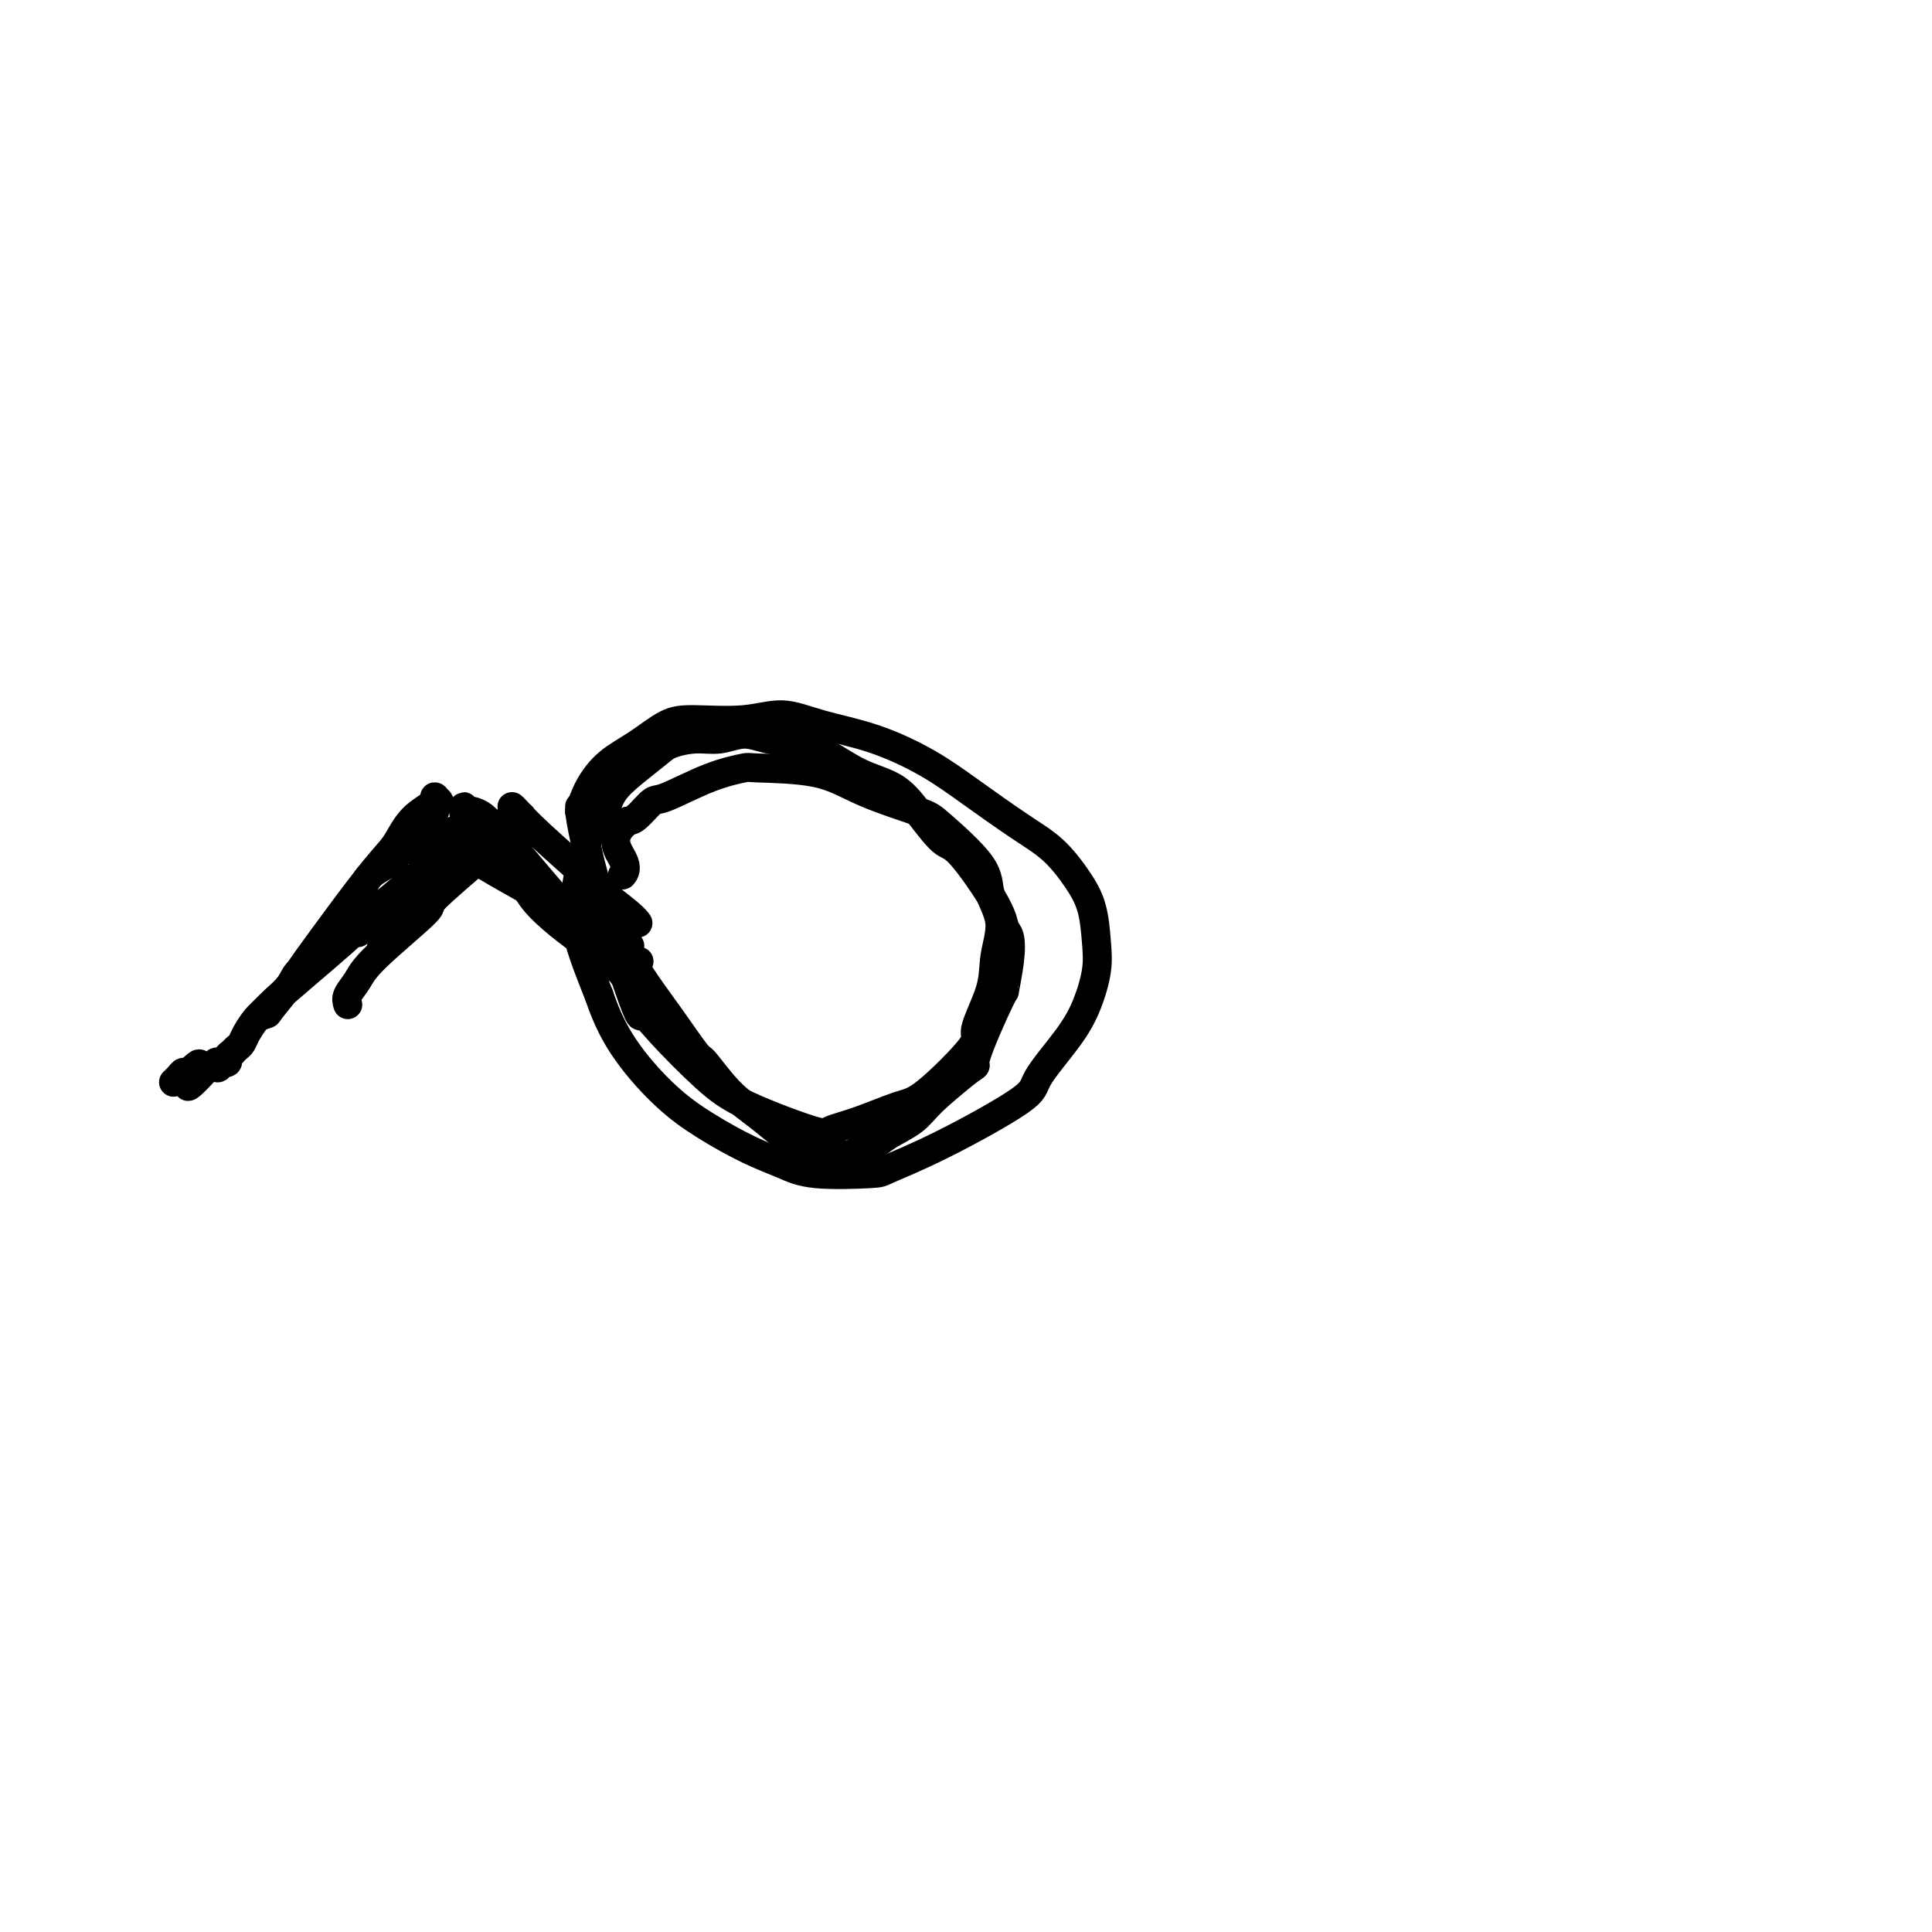 <svg viewBox='0 0 400 400' version='1.1' xmlns='http://www.w3.org/2000/svg' xmlns:xlink='http://www.w3.org/1999/xlink'><g fill='none' stroke='#000000' stroke-width='6' stroke-linecap='round' stroke-linejoin='round'><path d='M72,208c-0.187,-0.586 -0.374,-1.172 0,-2c0.374,-0.828 1.310,-1.897 2,-3c0.690,-1.103 1.135,-2.240 4,-5c2.865,-2.760 8.151,-7.141 10,-9c1.849,-1.859 0.263,-1.194 2,-3c1.737,-1.806 6.799,-6.082 9,-8c2.201,-1.918 1.542,-1.479 2,-2c0.458,-0.521 2.032,-2.001 3,-3c0.968,-0.999 1.331,-1.518 2,-2c0.669,-0.482 1.645,-0.927 2,-1c0.355,-0.073 0.088,0.227 0,0c-0.088,-0.227 0.003,-0.980 0,-1c-0.003,-0.020 -0.100,0.693 0,1c0.100,0.307 0.397,0.207 0,0c-0.397,-0.207 -1.489,-0.521 -3,0c-1.511,0.521 -3.440,1.875 -5,3c-1.560,1.125 -2.750,2.019 -4,3c-1.250,0.981 -2.561,2.048 -4,3c-1.439,0.952 -3.005,1.787 -4,3c-0.995,1.213 -1.419,2.802 -2,4c-0.581,1.198 -1.318,2.006 -2,3c-0.682,0.994 -1.307,2.175 -2,3c-0.693,0.825 -1.454,1.293 -2,2c-0.546,0.707 -0.878,1.652 -1,2c-0.122,0.348 -0.035,0.099 0,0c0.035,-0.099 0.017,-0.050 0,0'/><path d='M74,193c0.000,0.000 0.100,0.100 0.1,0.1'/><path d='M87,177c1.101,-1.185 2.202,-2.369 3,-3c0.798,-0.631 1.292,-0.708 2,-1c0.708,-0.292 1.631,-0.798 2,-1c0.369,-0.202 0.185,-0.101 0,0'/><path d='M96,176c0.887,0.107 1.774,0.214 1,0c-0.774,-0.214 -3.208,-0.750 3,3c6.208,3.750 21.060,11.786 27,15c5.940,3.214 2.970,1.607 0,0'/><path d='M106,167c0.145,0.113 0.290,0.225 1,1c0.710,0.775 1.984,2.211 5,5c3.016,2.789 7.775,6.930 10,9c2.225,2.070 1.916,2.070 3,3c1.084,0.930 3.561,2.789 5,4c1.439,1.211 1.840,1.775 2,2c0.160,0.225 0.080,0.113 0,0'/><path d='M96,173c-0.345,-0.196 -0.690,-0.391 0,0c0.690,0.391 2.414,1.369 5,3c2.586,1.631 6.035,3.915 9,6c2.965,2.085 5.446,3.970 8,6c2.554,2.030 5.179,4.204 7,6c1.821,1.796 2.836,3.214 4,4c1.164,0.786 2.475,0.939 3,1c0.525,0.061 0.262,0.031 0,0'/><path d='M103,177c1.085,1.159 2.169,2.318 3,3c0.831,0.682 1.408,0.886 2,2c0.592,1.114 1.198,3.138 4,6c2.802,2.862 7.800,6.563 10,8c2.200,1.437 1.602,0.609 2,1c0.398,0.391 1.793,2.001 3,3c1.207,0.999 2.226,1.389 3,2c0.774,0.611 1.302,1.445 2,2c0.698,0.555 1.566,0.831 2,1c0.434,0.169 0.434,0.230 0,0c-0.434,-0.230 -1.303,-0.750 -2,-1c-0.697,-0.250 -1.223,-0.231 -2,-1c-0.777,-0.769 -1.804,-2.328 -3,-4c-1.196,-1.672 -2.561,-3.459 -4,-5c-1.439,-1.541 -2.952,-2.836 -5,-5c-2.048,-2.164 -4.633,-5.196 -7,-8c-2.367,-2.804 -4.518,-5.379 -6,-7c-1.482,-1.621 -2.296,-2.290 -3,-3c-0.704,-0.710 -1.299,-1.463 -2,-2c-0.701,-0.537 -1.508,-0.858 -2,-1c-0.492,-0.142 -0.668,-0.104 -1,0c-0.332,0.104 -0.821,0.275 -1,0c-0.179,-0.275 -0.048,-0.997 0,-1c0.048,-0.003 0.014,0.713 0,1c-0.014,0.287 -0.007,0.143 0,0'/><path d='M104,176c-0.468,0.055 -0.936,0.111 -2,0c-1.064,-0.111 -2.725,-0.387 -4,0c-1.275,0.387 -2.163,1.438 -3,2c-0.837,0.562 -1.622,0.637 -3,1c-1.378,0.363 -3.349,1.016 -5,2c-1.651,0.984 -2.981,2.298 -5,4c-2.019,1.702 -4.727,3.791 -6,5c-1.273,1.209 -1.112,1.536 -5,5c-3.888,3.464 -11.826,10.063 -15,13c-3.174,2.937 -1.586,2.211 -1,2c0.586,-0.211 0.168,0.093 1,-1c0.832,-1.093 2.912,-3.584 4,-5c1.088,-1.416 1.183,-1.757 2,-3c0.817,-1.243 2.356,-3.389 5,-7c2.644,-3.611 6.395,-8.687 9,-12c2.605,-3.313 4.066,-4.865 5,-6c0.934,-1.135 1.341,-1.855 2,-3c0.659,-1.145 1.570,-2.715 3,-4c1.430,-1.285 3.379,-2.284 4,-3c0.621,-0.716 -0.084,-1.150 0,-1c0.084,0.150 0.959,0.883 1,1c0.041,0.117 -0.752,-0.381 -1,0c-0.248,0.381 0.049,1.641 0,2c-0.049,0.359 -0.442,-0.183 -1,0c-0.558,0.183 -1.279,1.092 -2,2'/><path d='M87,170c-0.828,0.870 -1.399,1.043 -2,2c-0.601,0.957 -1.232,2.696 -2,4c-0.768,1.304 -1.673,2.171 -3,3c-1.327,0.829 -3.078,1.618 -4,3c-0.922,1.382 -1.017,3.356 -2,5c-0.983,1.644 -2.853,2.957 -4,4c-1.147,1.043 -1.571,1.816 -2,3c-0.429,1.184 -0.863,2.779 -2,4c-1.137,1.221 -2.976,2.069 -4,3c-1.024,0.931 -1.234,1.943 -2,3c-0.766,1.057 -2.089,2.157 -3,3c-0.911,0.843 -1.410,1.430 -2,2c-0.590,0.570 -1.273,1.123 -2,2c-0.727,0.877 -1.500,2.076 -2,3c-0.500,0.924 -0.727,1.571 -1,2c-0.273,0.429 -0.593,0.641 -1,1c-0.407,0.359 -0.901,0.867 -1,1c-0.099,0.133 0.198,-0.109 0,0c-0.198,0.109 -0.891,0.569 -1,1c-0.109,0.431 0.364,0.834 0,1c-0.364,0.166 -1.567,0.097 -2,0c-0.433,-0.097 -0.095,-0.222 0,0c0.095,0.222 -0.051,0.791 0,1c0.051,0.209 0.300,0.060 0,0c-0.300,-0.060 -1.150,-0.030 -2,0'/><path d='M43,221c-7.152,7.826 -3.030,1.890 -2,0c1.030,-1.890 -1.030,0.264 -2,1c-0.970,0.736 -0.848,0.054 -1,0c-0.152,-0.054 -0.577,0.522 -1,1c-0.423,0.478 -0.845,0.860 -1,1c-0.155,0.140 -0.042,0.038 0,0c0.042,-0.038 0.012,-0.011 0,0c-0.012,0.011 -0.006,0.005 0,0'/><path d='M120,167c0.690,4.028 1.381,8.056 2,11c0.619,2.944 1.168,4.803 2,7c0.832,2.197 1.949,4.731 3,7c1.051,2.269 2.036,4.273 3,6c0.964,1.727 1.909,3.178 3,5c1.091,1.822 2.330,4.014 3,5c0.670,0.986 0.772,0.764 1,1c0.228,0.236 0.583,0.929 1,2c0.417,1.071 0.895,2.521 1,3c0.105,0.479 -0.164,-0.012 0,0c0.164,0.012 0.762,0.529 1,1c0.238,0.471 0.116,0.897 0,1c-0.116,0.103 -0.227,-0.117 0,0c0.227,0.117 0.792,0.570 1,1c0.208,0.430 0.059,0.837 0,1c-0.059,0.163 -0.030,0.081 0,0'/><path d='M124,189c-0.273,0.054 -0.546,0.107 0,1c0.546,0.893 1.912,2.625 3,4c1.088,1.375 1.899,2.392 3,4c1.101,1.608 2.491,3.808 4,6c1.509,2.192 3.137,4.375 5,7c1.863,2.625 3.960,5.693 5,7c1.040,1.307 1.022,0.854 2,2c0.978,1.146 2.953,3.890 5,6c2.047,2.110 4.166,3.585 6,5c1.834,1.415 3.382,2.768 5,4c1.618,1.232 3.304,2.342 5,3c1.696,0.658 3.400,0.865 5,1c1.600,0.135 3.096,0.199 4,0c0.904,-0.199 1.215,-0.663 2,-1c0.785,-0.337 2.045,-0.549 3,-1c0.955,-0.451 1.607,-1.142 3,-2c1.393,-0.858 3.529,-1.885 5,-3c1.471,-1.115 2.277,-2.319 4,-4c1.723,-1.681 4.361,-3.841 7,-6'/><path d='M200,222c3.101,-2.284 1.354,-0.492 2,-3c0.646,-2.508 3.686,-9.314 5,-12c1.314,-2.686 0.901,-1.251 1,-2c0.099,-0.749 0.711,-3.683 1,-6c0.289,-2.317 0.256,-4.017 0,-5c-0.256,-0.983 -0.735,-1.248 -1,-2c-0.265,-0.752 -0.315,-1.990 -2,-5c-1.685,-3.010 -5.004,-7.791 -7,-10c-1.996,-2.209 -2.668,-1.845 -4,-3c-1.332,-1.155 -3.323,-3.829 -5,-6c-1.677,-2.171 -3.039,-3.838 -5,-5c-1.961,-1.162 -4.523,-1.819 -7,-3c-2.477,-1.181 -4.871,-2.887 -7,-4c-2.129,-1.113 -3.993,-1.634 -6,-2c-2.007,-0.366 -4.159,-0.579 -6,-1c-1.841,-0.421 -3.372,-1.051 -5,-1c-1.628,0.051 -3.351,0.782 -5,1c-1.649,0.218 -3.222,-0.077 -5,0c-1.778,0.077 -3.760,0.526 -5,1c-1.240,0.474 -1.739,0.974 -3,2c-1.261,1.026 -3.283,2.579 -5,4c-1.717,1.421 -3.130,2.709 -4,4c-0.870,1.291 -1.199,2.584 -2,4c-0.801,1.416 -2.074,2.954 -3,5c-0.926,2.046 -1.506,4.600 -2,7c-0.494,2.400 -0.902,4.646 -1,7c-0.098,2.354 0.115,4.815 1,8c0.885,3.185 2.443,7.092 4,11'/><path d='M124,206c1.745,5.190 3.606,8.664 6,12c2.394,3.336 5.319,6.533 8,9c2.681,2.467 5.118,4.202 8,6c2.882,1.798 6.209,3.658 9,5c2.791,1.342 5.047,2.167 7,3c1.953,0.833 3.603,1.674 7,2c3.397,0.326 8.541,0.135 11,0c2.459,-0.135 2.233,-0.215 4,-1c1.767,-0.785 5.526,-2.276 11,-5c5.474,-2.724 12.661,-6.681 16,-9c3.339,-2.319 2.828,-2.998 4,-5c1.172,-2.002 4.025,-5.325 6,-8c1.975,-2.675 3.072,-4.702 4,-7c0.928,-2.298 1.689,-4.866 2,-7c0.311,-2.134 0.174,-3.835 0,-6c-0.174,-2.165 -0.385,-4.794 -1,-7c-0.615,-2.206 -1.632,-3.989 -3,-6c-1.368,-2.011 -3.085,-4.250 -5,-6c-1.915,-1.750 -4.029,-3.010 -7,-5c-2.971,-1.990 -6.799,-4.710 -10,-7c-3.201,-2.290 -5.775,-4.151 -9,-6c-3.225,-1.849 -7.100,-3.687 -11,-5c-3.900,-1.313 -7.826,-2.103 -11,-3c-3.174,-0.897 -5.596,-1.903 -8,-2c-2.404,-0.097 -4.789,0.713 -8,1c-3.211,0.287 -7.248,0.049 -10,0c-2.752,-0.049 -4.218,0.089 -6,1c-1.782,0.911 -3.880,2.595 -6,4c-2.120,1.405 -4.263,2.532 -6,4c-1.737,1.468 -3.068,3.277 -4,5c-0.932,1.723 -1.466,3.362 -2,5'/><path d='M120,168c1.187,9.368 7.155,27.788 10,36c2.845,8.212 2.566,6.215 3,6c0.434,-0.215 1.580,1.351 4,4c2.420,2.649 6.114,6.379 9,9c2.886,2.621 4.964,4.131 9,6c4.036,1.869 10.030,4.095 13,5c2.970,0.905 2.917,0.488 4,0c1.083,-0.488 3.303,-1.046 6,-2c2.697,-0.954 5.872,-2.305 8,-3c2.128,-0.695 3.210,-0.735 6,-3c2.790,-2.265 7.289,-6.754 9,-9c1.711,-2.246 0.633,-2.249 1,-4c0.367,-1.751 2.179,-5.251 3,-8c0.821,-2.749 0.651,-4.747 1,-7c0.349,-2.253 1.216,-4.762 1,-7c-0.216,-2.238 -1.514,-4.205 -2,-6c-0.486,-1.795 -0.159,-3.420 -2,-6c-1.841,-2.580 -5.850,-6.117 -8,-8c-2.150,-1.883 -2.442,-2.113 -5,-3c-2.558,-0.887 -7.383,-2.430 -11,-4c-3.617,-1.570 -6.027,-3.166 -10,-4c-3.973,-0.834 -9.511,-0.906 -12,-1c-2.489,-0.094 -1.931,-0.211 -3,0c-1.069,0.211 -3.767,0.750 -7,2c-3.233,1.250 -7.001,3.211 -9,4c-1.999,0.789 -2.231,0.405 -3,1c-0.769,0.595 -2.077,2.170 -3,3c-0.923,0.830 -1.462,0.915 -2,1'/><path d='M130,170c-4.405,3.333 -1.917,6.167 -1,8c0.917,1.833 0.262,2.667 0,3c-0.262,0.333 -0.131,0.167 0,0'/></g>
</svg>